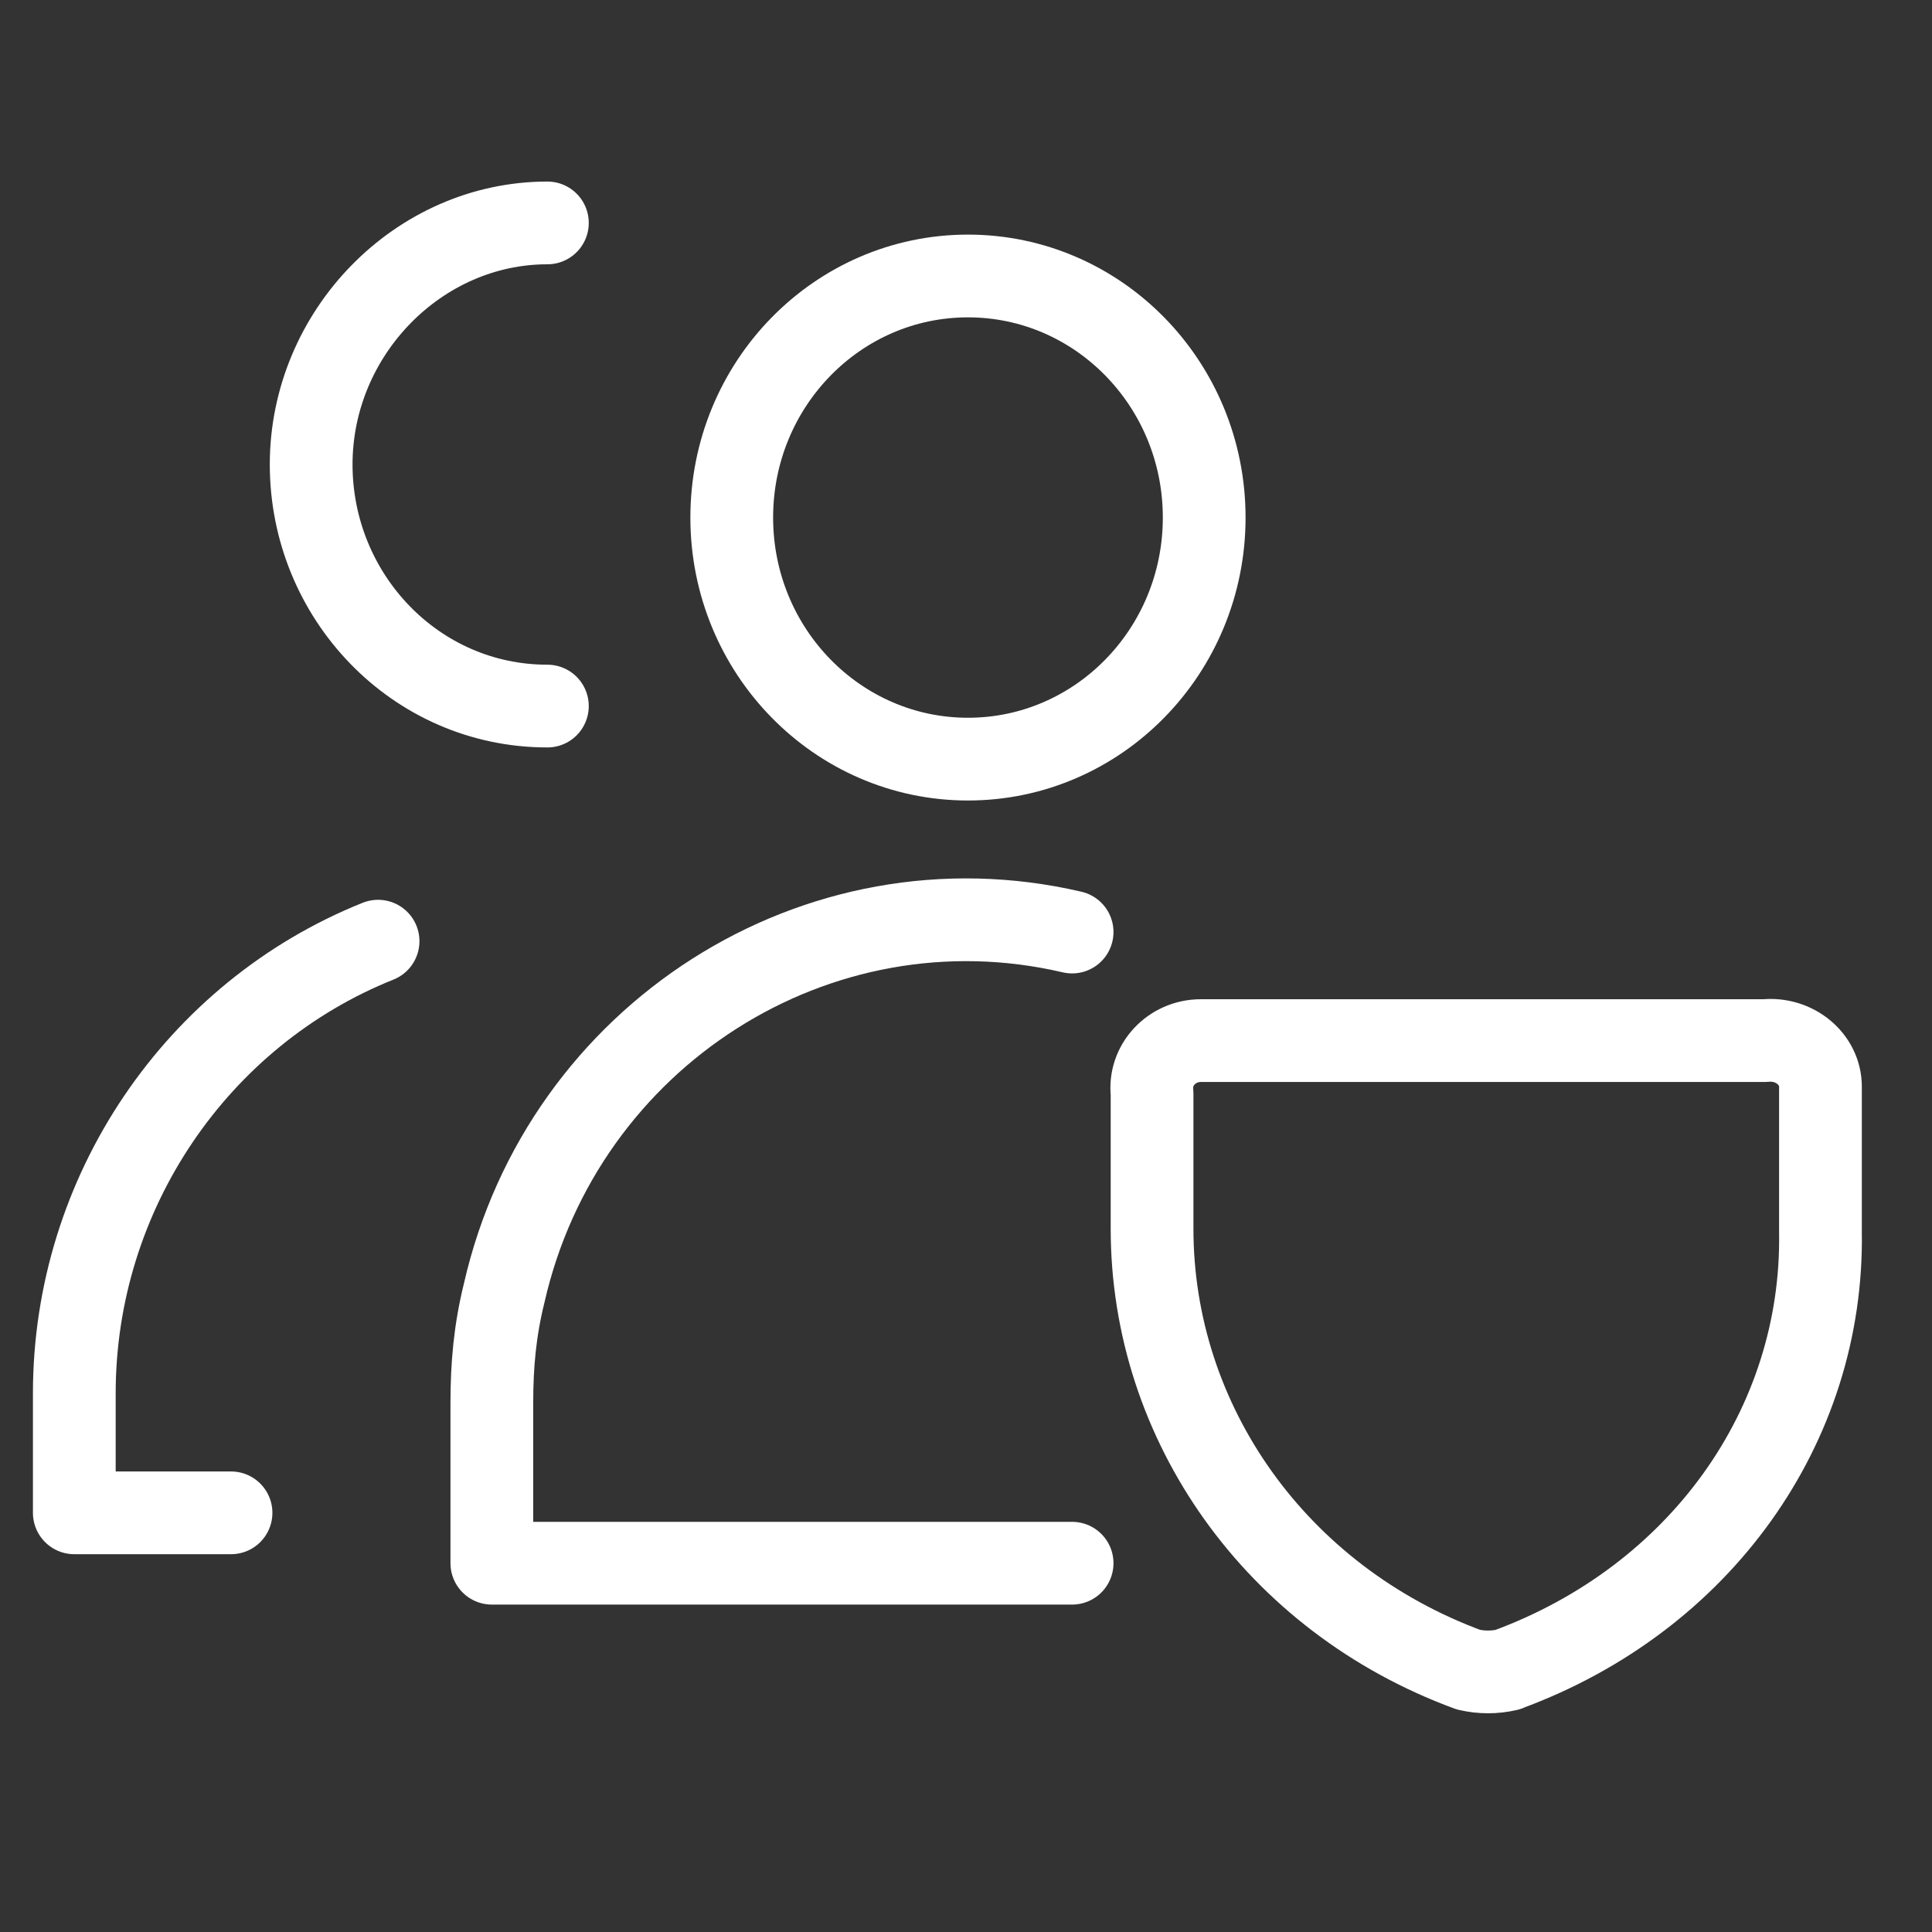 <svg xmlns="http://www.w3.org/2000/svg" width="52" height="52" viewBox="0 0 52 52" fill="none"><rect x="0" y="0" width="52" height="52" fill="#333333" stroke="none"/><path d="M26.053 20.432C29.564 20.432 32.411 17.521 32.411 13.93C32.411 10.339 29.564 7.428 26.053 7.428C22.541 7.428 19.695 10.339 19.695 13.93C19.695 17.521 22.541 20.432 26.053 20.432Z" stroke="white" stroke-width="2.227" stroke-linecap="round" stroke-linejoin="round"></path><path d="M28.856 25.086C21.996 23.484 15.146 27.87 13.57 34.803C13.319 35.819 13.238 36.745 13.238 37.761V42.074H28.856" stroke="white" stroke-width="2.227" stroke-linecap="round" stroke-linejoin="round"></path><path d="M40.579 44.939C40.227 45.02 39.875 45.02 39.523 44.939C34.347 43.032 31.008 38.3 31.008 33.073V29.42C30.922 28.673 31.531 28.008 32.321 28.008H47.505C48.294 27.927 48.998 28.502 48.998 29.249V33.154C49.084 38.381 45.754 43.032 40.569 44.939H40.579Z" stroke="white" stroke-width="2.227" stroke-linecap="round" stroke-linejoin="round"></path><path d="M14.733 19.004C11.178 19.004 8.375 16.046 8.375 12.502C8.375 8.958 11.268 6 14.733 6" stroke="white" stroke-width="2.227" stroke-linecap="round" stroke-linejoin="round"></path><path d="M6.218 40.718H2V37.503C2 32.1 5.304 27.283 10.176 25.332" stroke="white" stroke-width="2.227" stroke-linecap="round" stroke-linejoin="round"></path></svg>